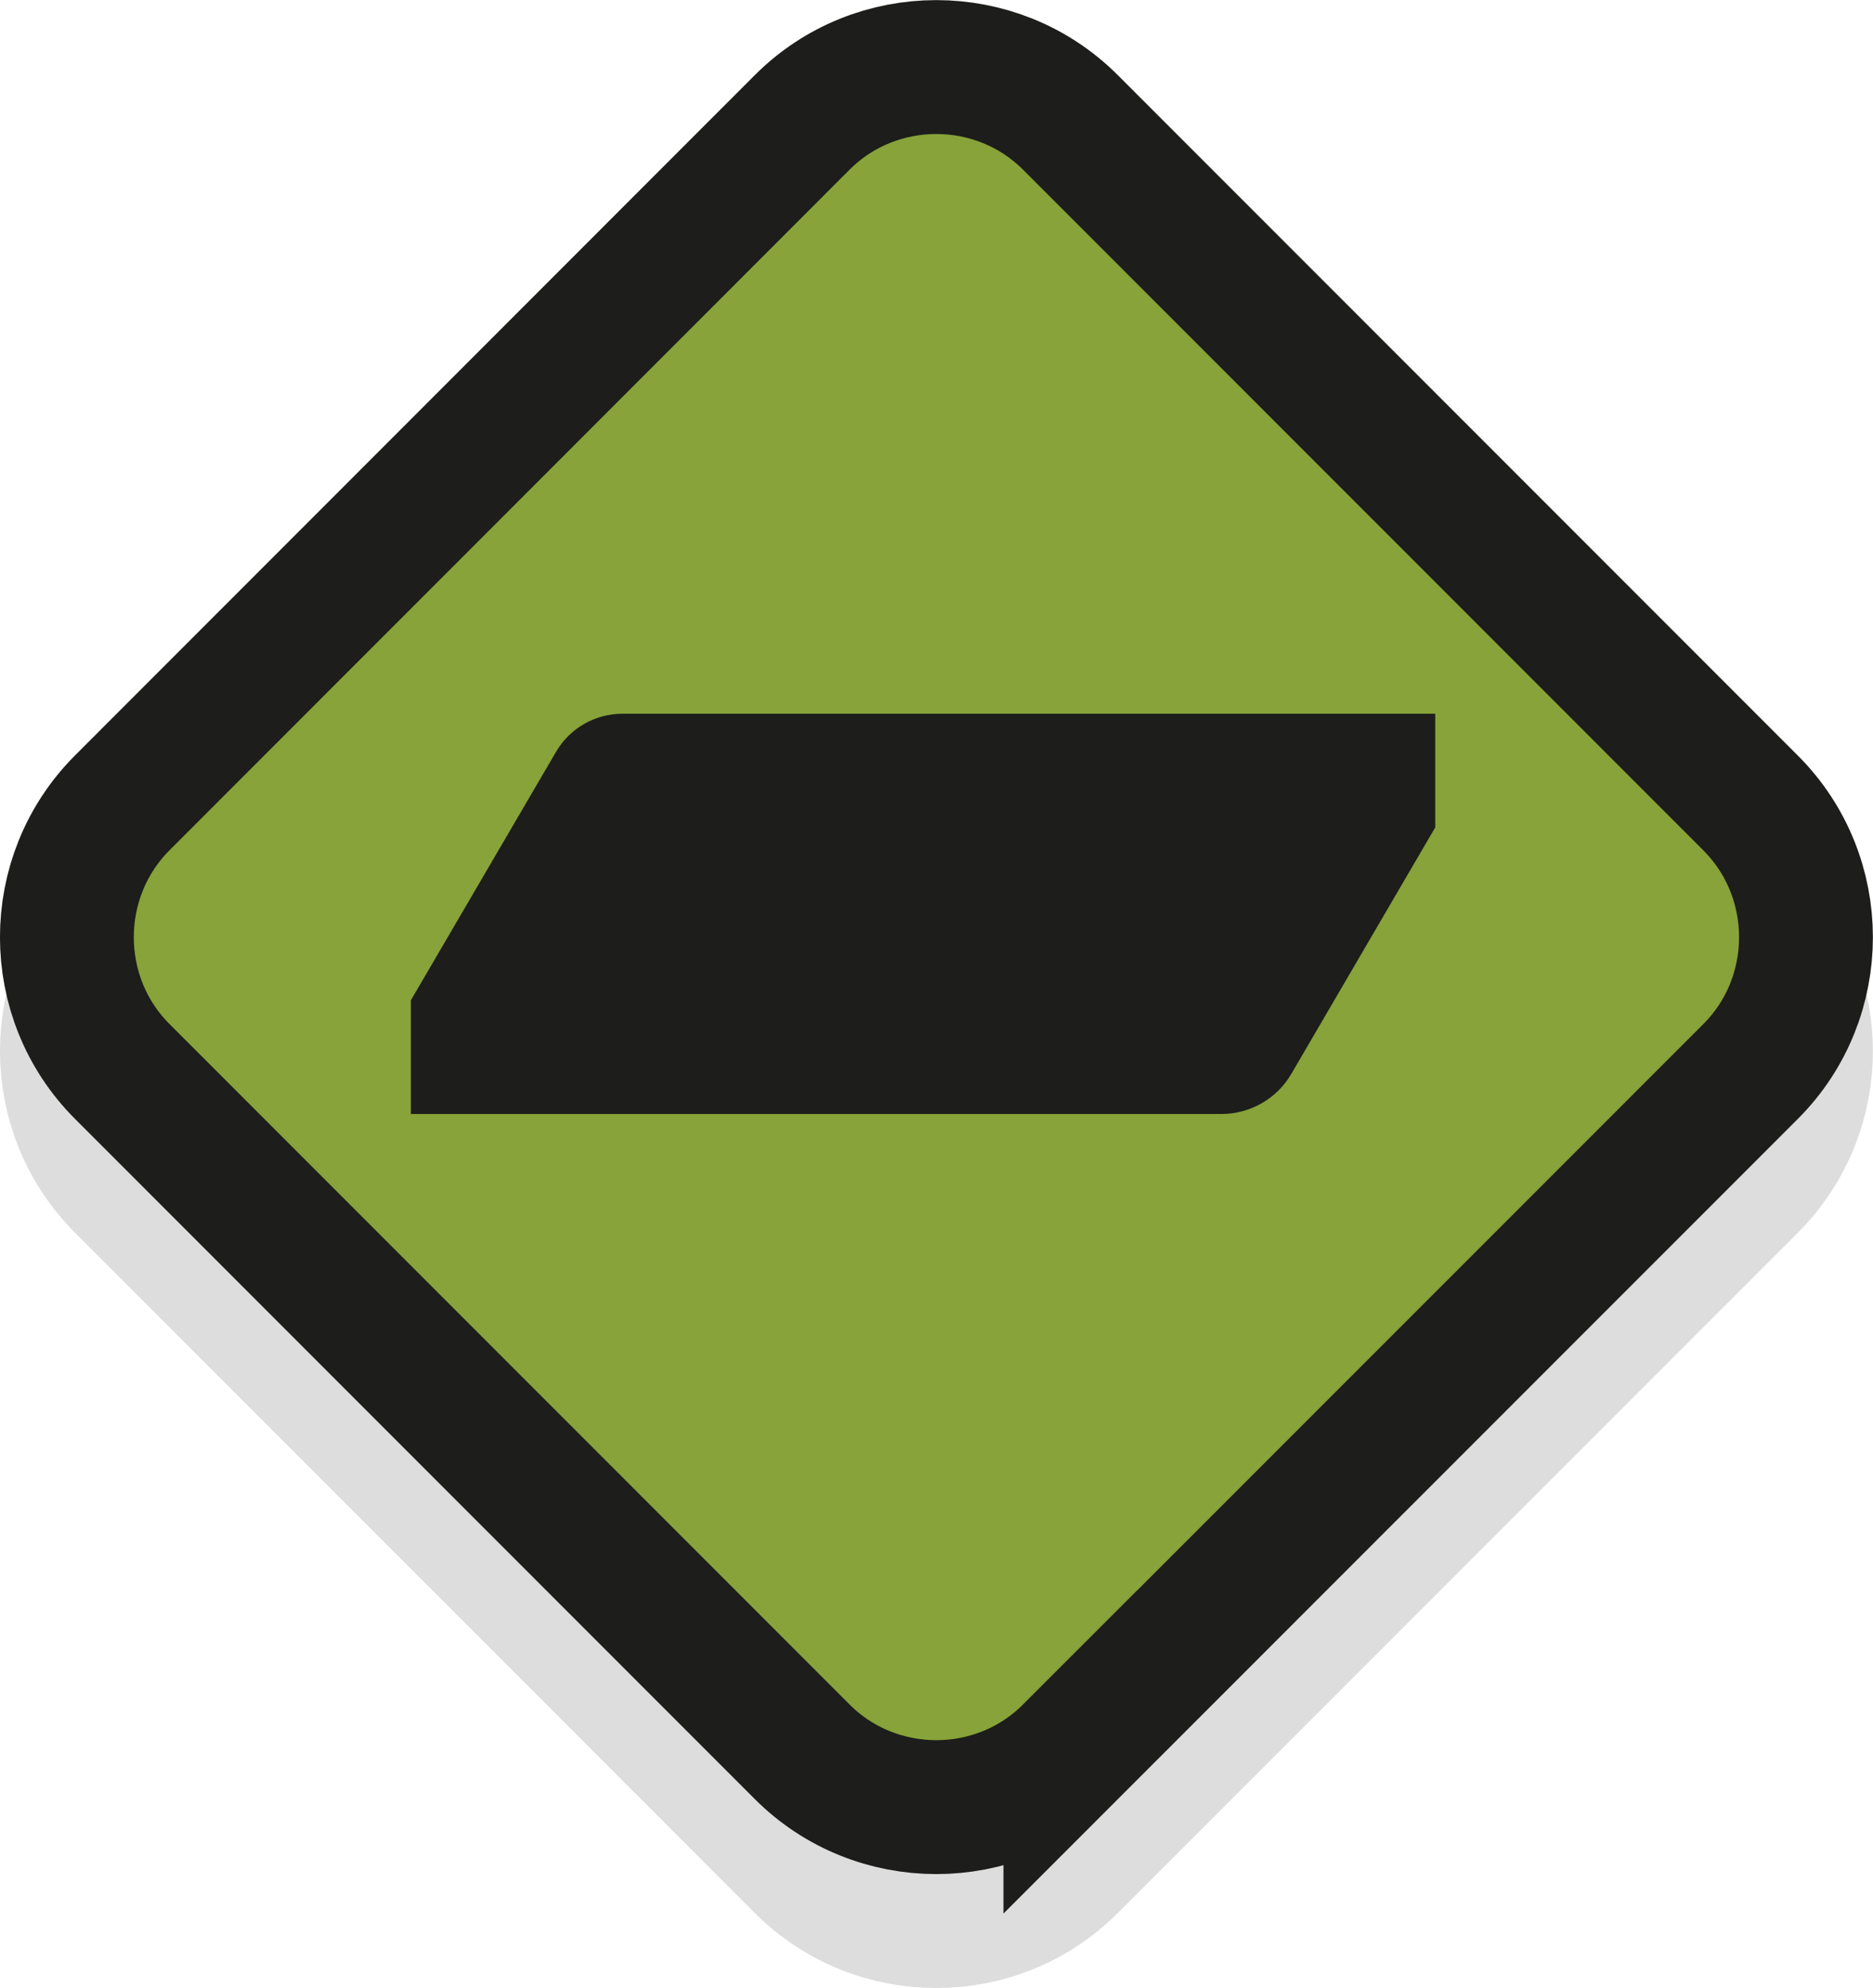 <?xml version="1.0" encoding="UTF-8"?>
<svg id="Calque_2" xmlns="http://www.w3.org/2000/svg" xmlns:xlink="http://www.w3.org/1999/xlink" viewBox="0 0 13.995 14.846">
  <defs>
    <style>
      .cls-1 {
        fill: #1d1d1b;
      }

      .cls-2 {
        mix-blend-mode: multiply;
        opacity: .15;
      }

      .cls-3 {
        fill: #87a339;
      }

      .cls-4 {
        fill: none;
        stroke: #1d1d1b;
        stroke-miterlimit: 10;
      }
    </style>
    <symbol id="Nouveau_symbole_2" data-name="Nouveau symbole 2" viewBox="0 0 13.995 14.846">
      <g id="Nouveau_symbole">
        <g>
          <g class="cls-2">
            <path class="cls-1" d="M7.998,13.933c-.551.551-1.453.551-2.004,0L.913,8.851c-.551-.551-.551-1.453,0-2.005L5.994,1.764c.551-.551,1.453-.551,2.004,0l5.083,5.083c.551.551.551,1.453,0,2.004l-5.083,5.082Z"/>
            <path class="cls-4" d="M7.998,13.933c-.551.551-1.453.551-2.004,0L.913,8.851c-.551-.551-.551-1.453,0-2.005L5.994,1.764c.551-.551,1.453-.551,2.004,0l5.083,5.083c.551.551.551,1.453,0,2.004l-5.083,5.082Z"/>
          </g>
          <g>
            <path class="cls-3" d="M7.998,13.082c-.551.551-1.453.551-2.004,0L.913,8.001c-.551-.551-.551-1.453,0-2.005L5.994.914c.551-.551,1.453-.551,2.004,0l5.083,5.083c.551.551.551,1.453,0,2.004l-5.083,5.082Z"/>
            <path class="cls-4" d="M7.998,13.082c-.551.551-1.453.551-2.004,0L.913,8.001c-.551-.551-.551-1.453,0-2.005L5.994.914c.551-.551,1.453-.551,2.004,0l5.083,5.083c.551.551.551,1.453,0,2.004l-5.083,5.082Z"/>
          </g>
        </g>
        <path class="cls-1" d="M4.651,5.33c-.204,0-.393.108-.496.284l-1.085,1.856v.849h6.056c.215,0,.415-.114.523-.3l1.075-1.84v-.849h-6.075Z"/>
      </g>
    </symbol>
  </defs>
  <g id="CARTE">
    <g id="Txt_SITU_01">
      <use width="13.995" height="14.846" xlink:href="#Nouveau_symbole_2"/>
    </g>
  </g>
</svg>